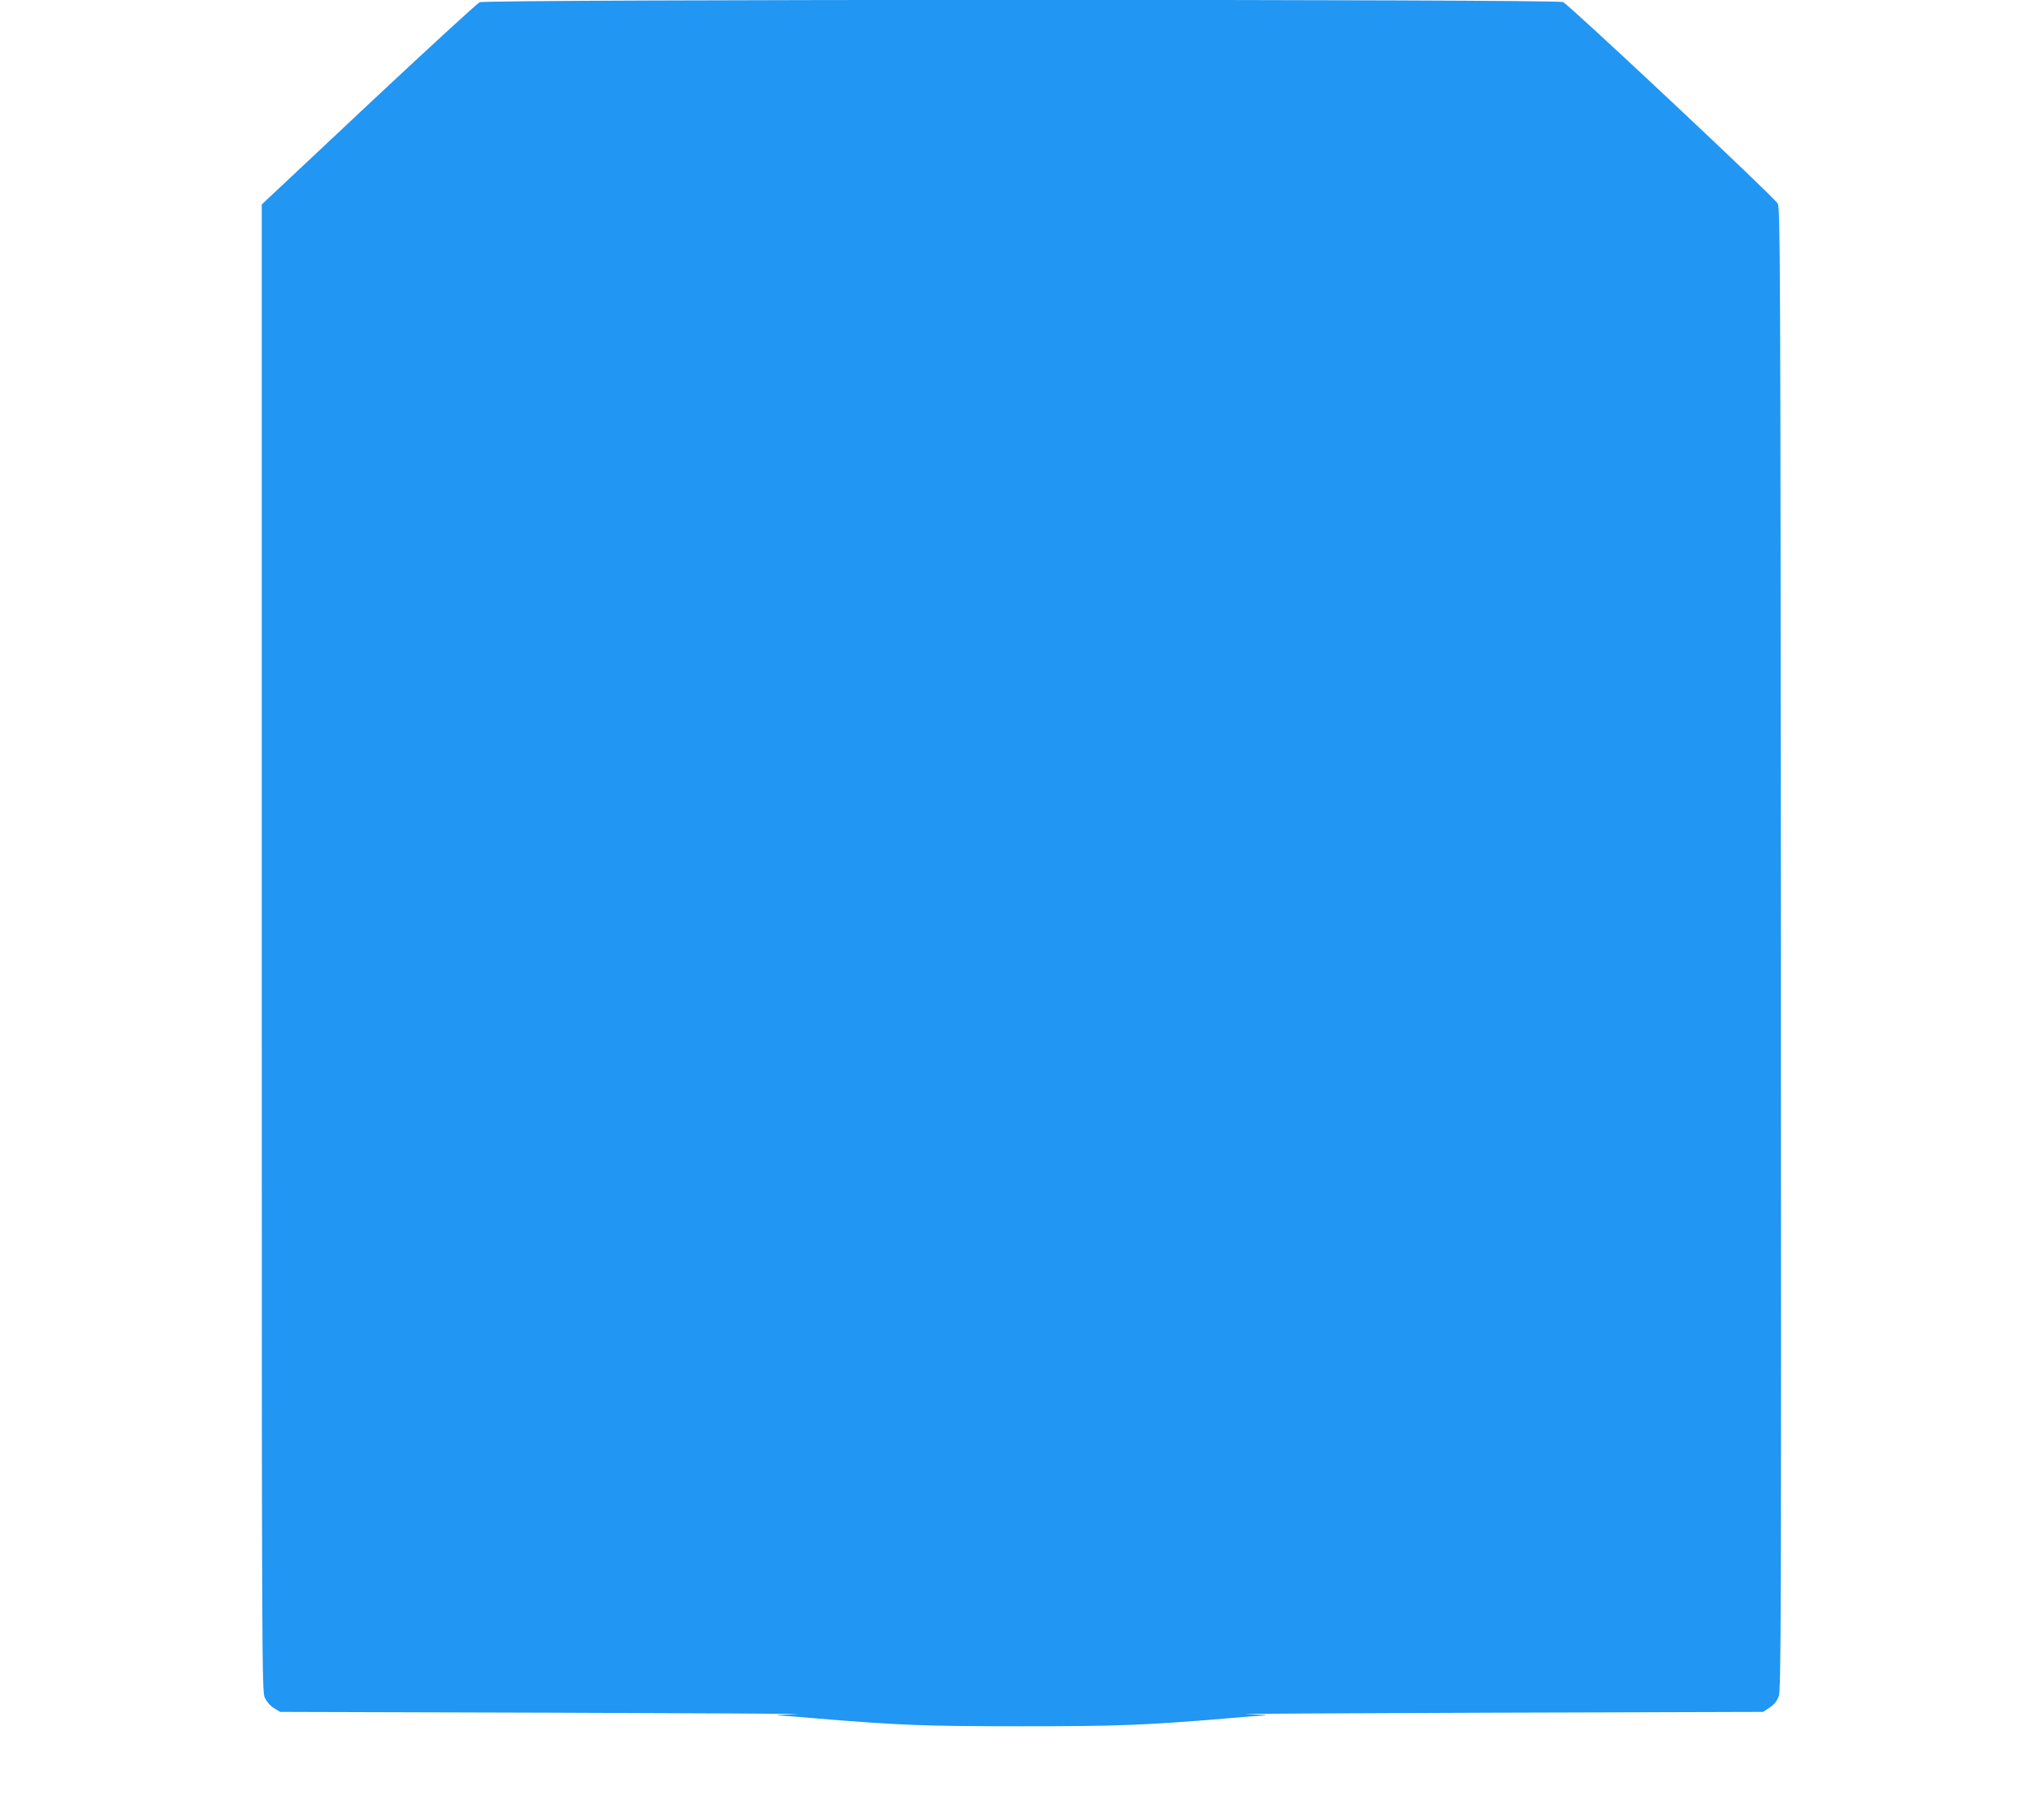 <?xml version="1.0" standalone="no"?>
<!DOCTYPE svg PUBLIC "-//W3C//DTD SVG 20010904//EN"
 "http://www.w3.org/TR/2001/REC-SVG-20010904/DTD/svg10.dtd">
<svg version="1.0" xmlns="http://www.w3.org/2000/svg"
 width="1280pt" height="1140pt" viewBox="0 0 1280 1140"
 preserveAspectRatio="xMidYMid meet">
<g transform="translate(0,1140) scale(0.1,-0.1)"
fill="#2196f3" stroke="none">
<path d="M3005 11386 c-16 -8 -330 -296 -697 -640 l-668 -627 0 -4657 c0
-4519 1 -4658 19 -4698 12 -25 33 -50 57 -65 l39 -24 1700 -5 c935 -3 1626 -7
1535 -9 -91 -3 -142 -6 -115 -8 28 -1 131 -9 230 -18 529 -44 692 -50 1295
-50 603 0 766 6 1295 50 99 9 203 17 230 18 28 2 -24 5 -115 8 -91 2 600 6
1536 9 l1700 5 41 27 c28 19 46 40 57 70 15 39 16 421 14 4683 -3 4297 -4
4642 -20 4670 -21 39 -1308 1246 -1345 1262 -44 19 -6746 18 -6788 -1z"/>
</g>
</svg>
